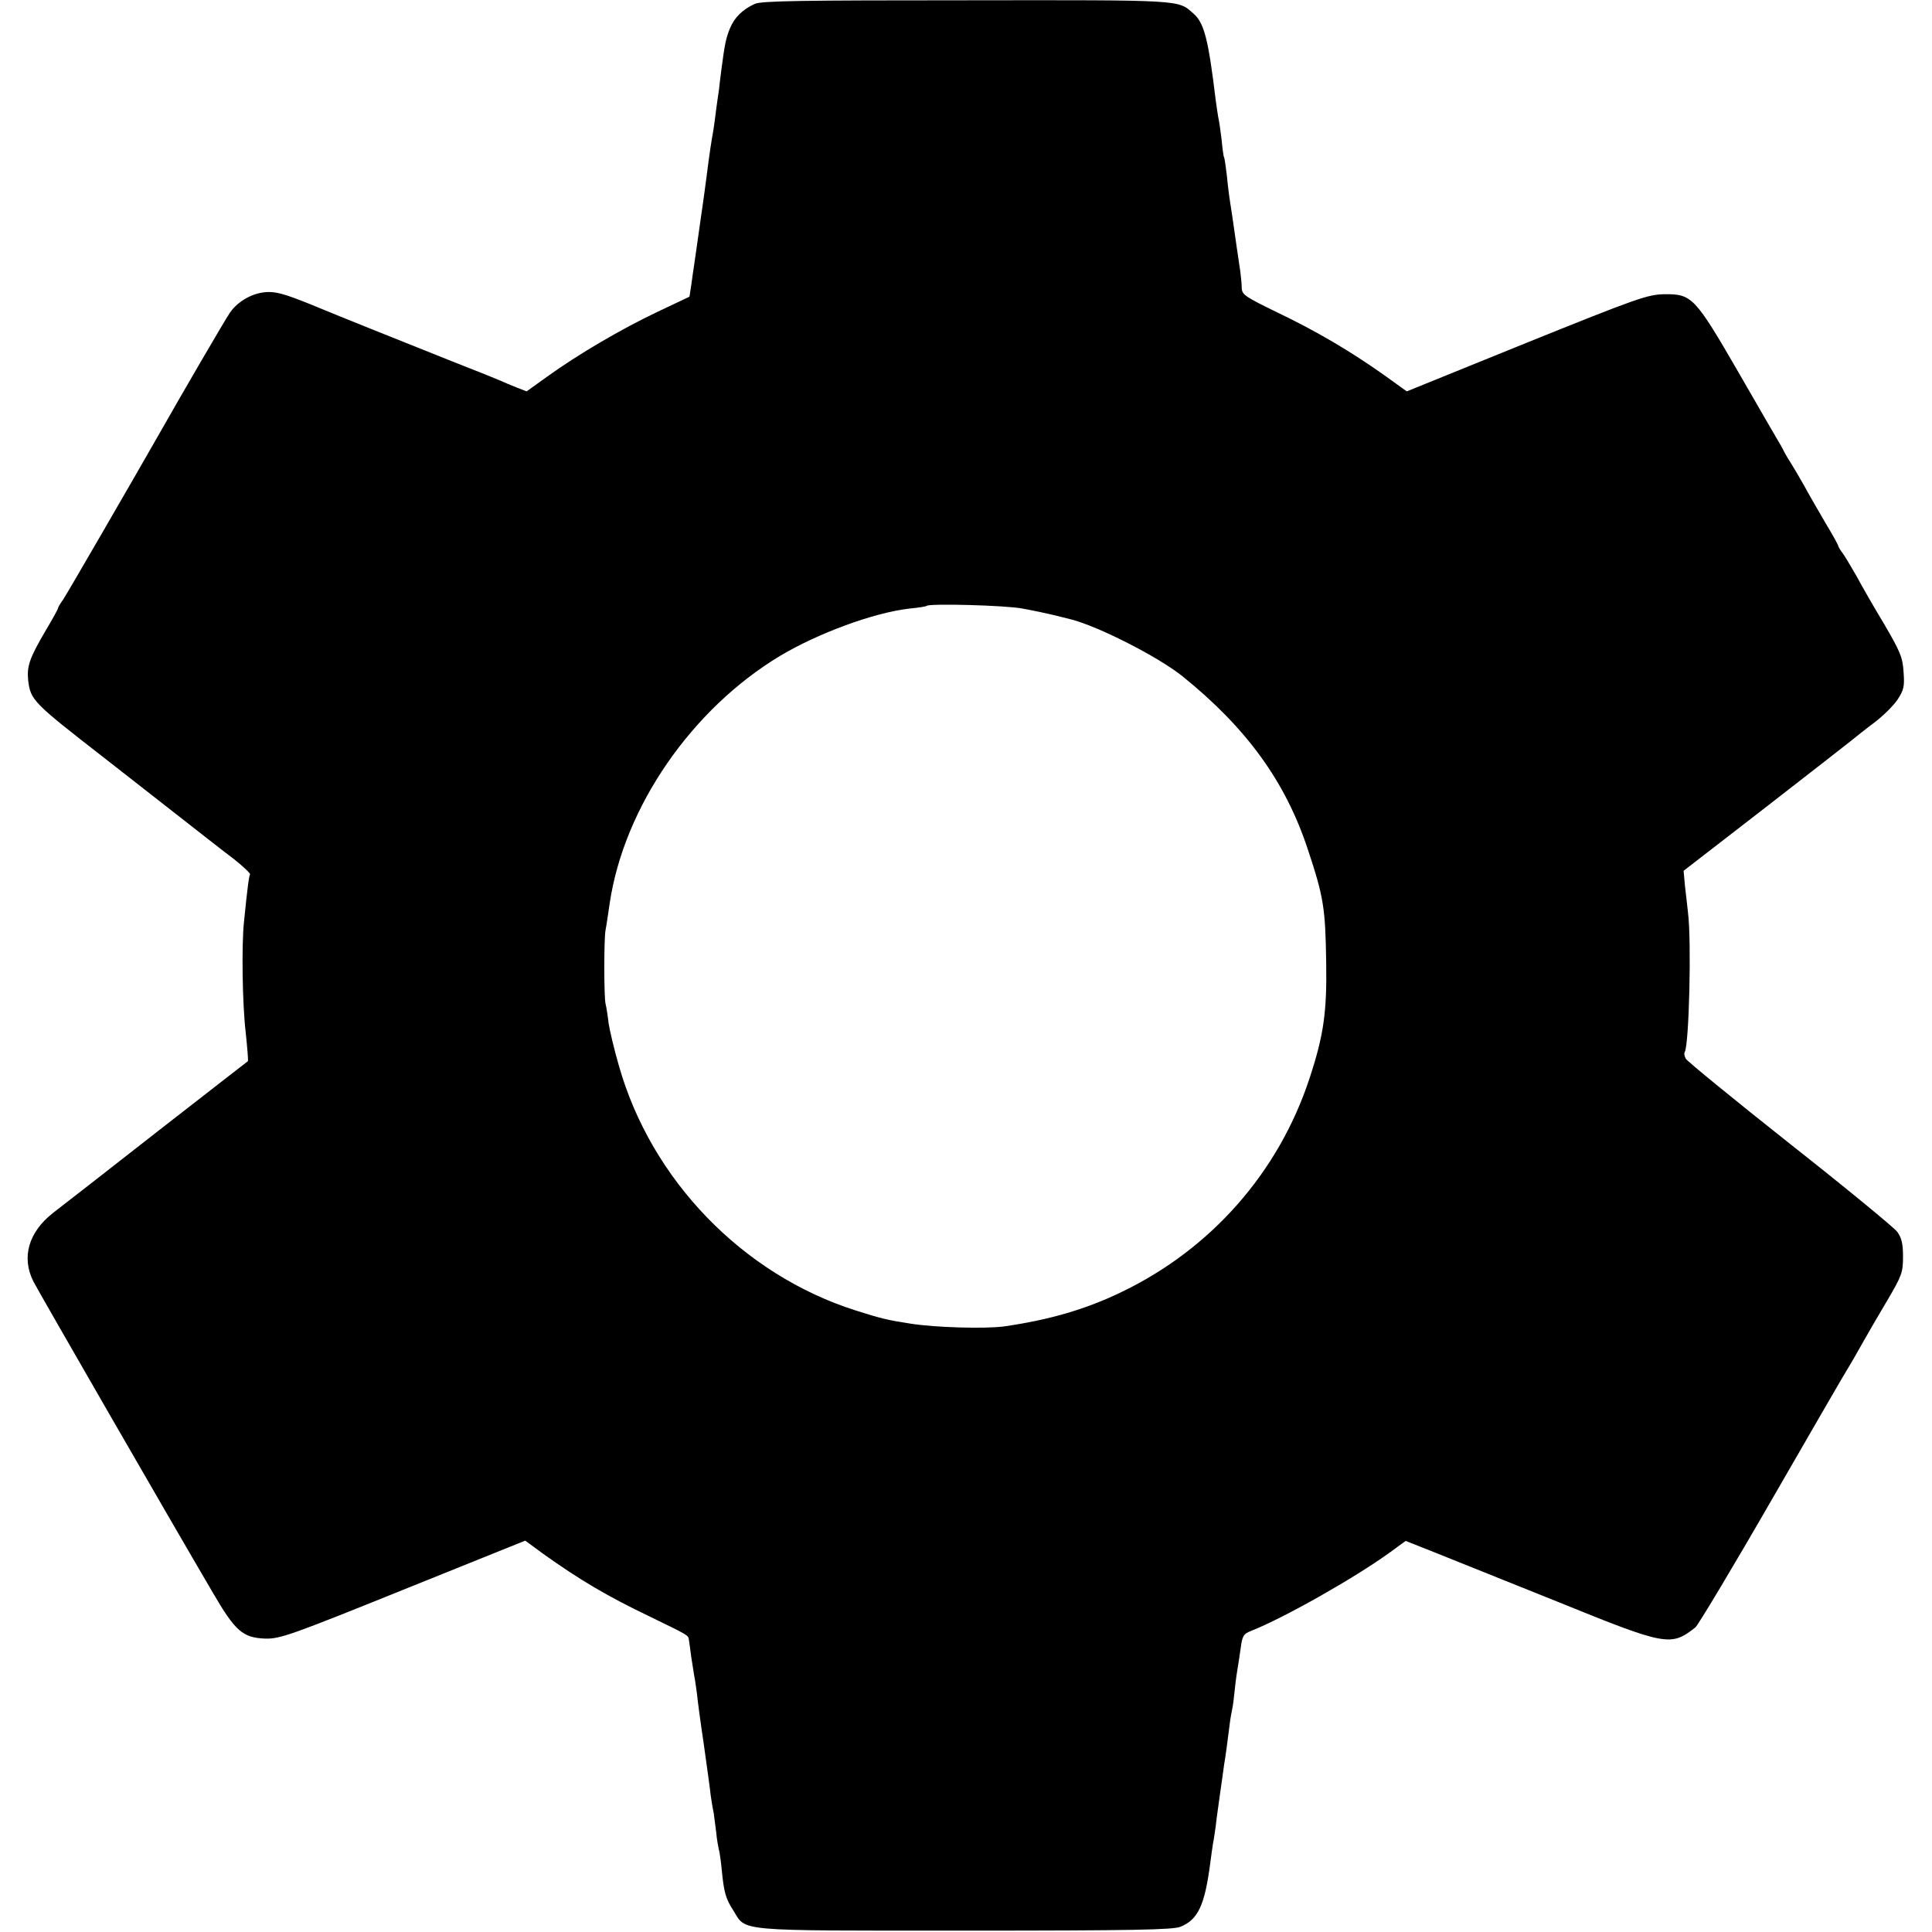 <?xml version="1.0" standalone="no"?>
<!DOCTYPE svg PUBLIC "-//W3C//DTD SVG 20010904//EN"
 "http://www.w3.org/TR/2001/REC-SVG-20010904/DTD/svg10.dtd">
<svg version="1.0" xmlns="http://www.w3.org/2000/svg"
 width="700pt" height="700pt" viewBox="0 0 700 700"
 preserveAspectRatio="xMidYMid meet">
<g transform="translate(0,700) scale(0.1,-0.1)"
fill="#000000" stroke="none">
<path d="M2735 6986 c-44 -20 -73 -48 -90 -88 -15 -37 -19 -57 -31 -148 -4
-30 -8 -64 -9 -75 -2 -11 -6 -42 -10 -70 -3 -27 -8 -61 -10 -75 -8 -44 -14
-83 -25 -170 -6 -47 -13 -96 -15 -110 -2 -14 -9 -61 -15 -105 -6 -44 -13 -91
-15 -105 -2 -14 -7 -45 -10 -70 l-7 -45 -116 -55 c-129 -61 -288 -154 -400
-235 l-74 -53 -36 14 c-21 8 -46 19 -57 24 -11 5 -90 37 -175 70 -151 60 -435
174 -475 191 -116 48 -155 61 -191 61 -53 0 -111 -31 -141 -75 -18 -26 -178
-301 -255 -437 -113 -198 -335 -581 -349 -602 -11 -15 -19 -29 -19 -32 0 -3
-19 -38 -43 -78 -60 -102 -70 -131 -65 -183 9 -72 17 -80 273 -279 17 -13 116
-91 220 -172 105 -82 218 -171 253 -197 34 -27 60 -52 58 -55 -4 -7 -9 -43
-22 -172 -9 -84 -6 -295 6 -399 6 -57 10 -104 8 -106 -2 -1 -149 -116 -328
-255 -179 -140 -348 -272 -377 -294 -90 -70 -116 -162 -72 -249 20 -39 496
-865 651 -1129 81 -139 108 -162 190 -165 53 -1 93 13 499 177 l442 178 64
-47 c133 -95 231 -153 383 -226 148 -72 143 -69 146 -86 1 -7 5 -34 8 -59 4
-25 9 -56 11 -70 3 -14 7 -43 10 -65 2 -22 13 -105 25 -185 11 -80 23 -163 25
-185 3 -22 8 -51 11 -65 2 -14 6 -45 9 -69 2 -24 7 -51 9 -60 3 -9 8 -43 11
-76 8 -81 14 -104 42 -147 48 -77 -2 -73 838 -73 609 0 756 3 782 14 64 26 88
78 108 231 3 25 8 57 10 71 3 14 7 43 10 64 2 22 10 75 16 120 6 44 13 89 14
100 2 11 6 38 9 60 3 22 8 60 11 85 3 25 8 52 10 60 2 8 6 40 9 70 3 30 8 64
10 75 2 11 7 43 11 72 6 46 10 53 38 64 117 46 372 190 501 283 l59 43 106
-42 c58 -23 259 -104 446 -179 394 -160 409 -162 498 -92 9 7 137 220 282 472
146 253 269 466 275 474 5 8 26 44 46 80 20 36 62 108 93 160 51 87 56 99 56
157 0 47 -5 68 -21 90 -11 15 -186 159 -389 319 -202 160 -372 299 -377 308
-5 9 -7 20 -4 24 16 26 25 402 12 505 -3 23 -7 67 -11 97 l-5 55 291 225 c160
124 302 235 317 247 15 12 52 42 83 65 32 24 69 61 84 83 23 35 26 48 22 100
-3 53 -12 74 -71 175 -38 63 -82 140 -98 170 -17 30 -39 67 -49 82 -11 14 -19
28 -19 31 0 3 -21 41 -47 84 -25 43 -60 103 -76 133 -17 30 -38 66 -47 80 -9
14 -20 32 -24 40 -4 8 -12 24 -19 35 -7 11 -73 126 -147 254 -159 275 -170
286 -269 285 -61 -1 -96 -13 -500 -176 l-434 -176 -82 59 c-123 87 -245 159
-387 227 -117 57 -128 64 -129 89 0 16 -3 42 -5 58 -5 33 -20 136 -29 200 -11
71 -14 89 -20 150 -4 33 -8 62 -10 65 -2 3 -6 32 -9 65 -4 33 -9 67 -11 75 -2
8 -6 38 -10 65 -27 224 -42 282 -81 316 -57 50 -30 49 -821 48 -596 0 -744 -2
-768 -13z m970 -2191 c39 -7 90 -18 115 -24 25 -6 52 -13 60 -15 99 -25 317
-136 404 -206 232 -187 373 -381 454 -626 58 -174 64 -214 67 -409 3 -182 -9
-266 -60 -421 -112 -342 -358 -621 -685 -777 -129 -62 -262 -100 -423 -123
-70 -9 -246 -4 -337 10 -84 13 -109 19 -200 48 -409 130 -741 473 -858 888
-17 58 -33 127 -37 153 -3 27 -8 59 -11 70 -6 29 -6 235 0 267 3 14 9 57 15
97 52 349 297 704 618 897 138 82 338 156 468 171 33 3 62 8 63 10 10 9 285 2
347 -10z"/>
</g>
</svg>
